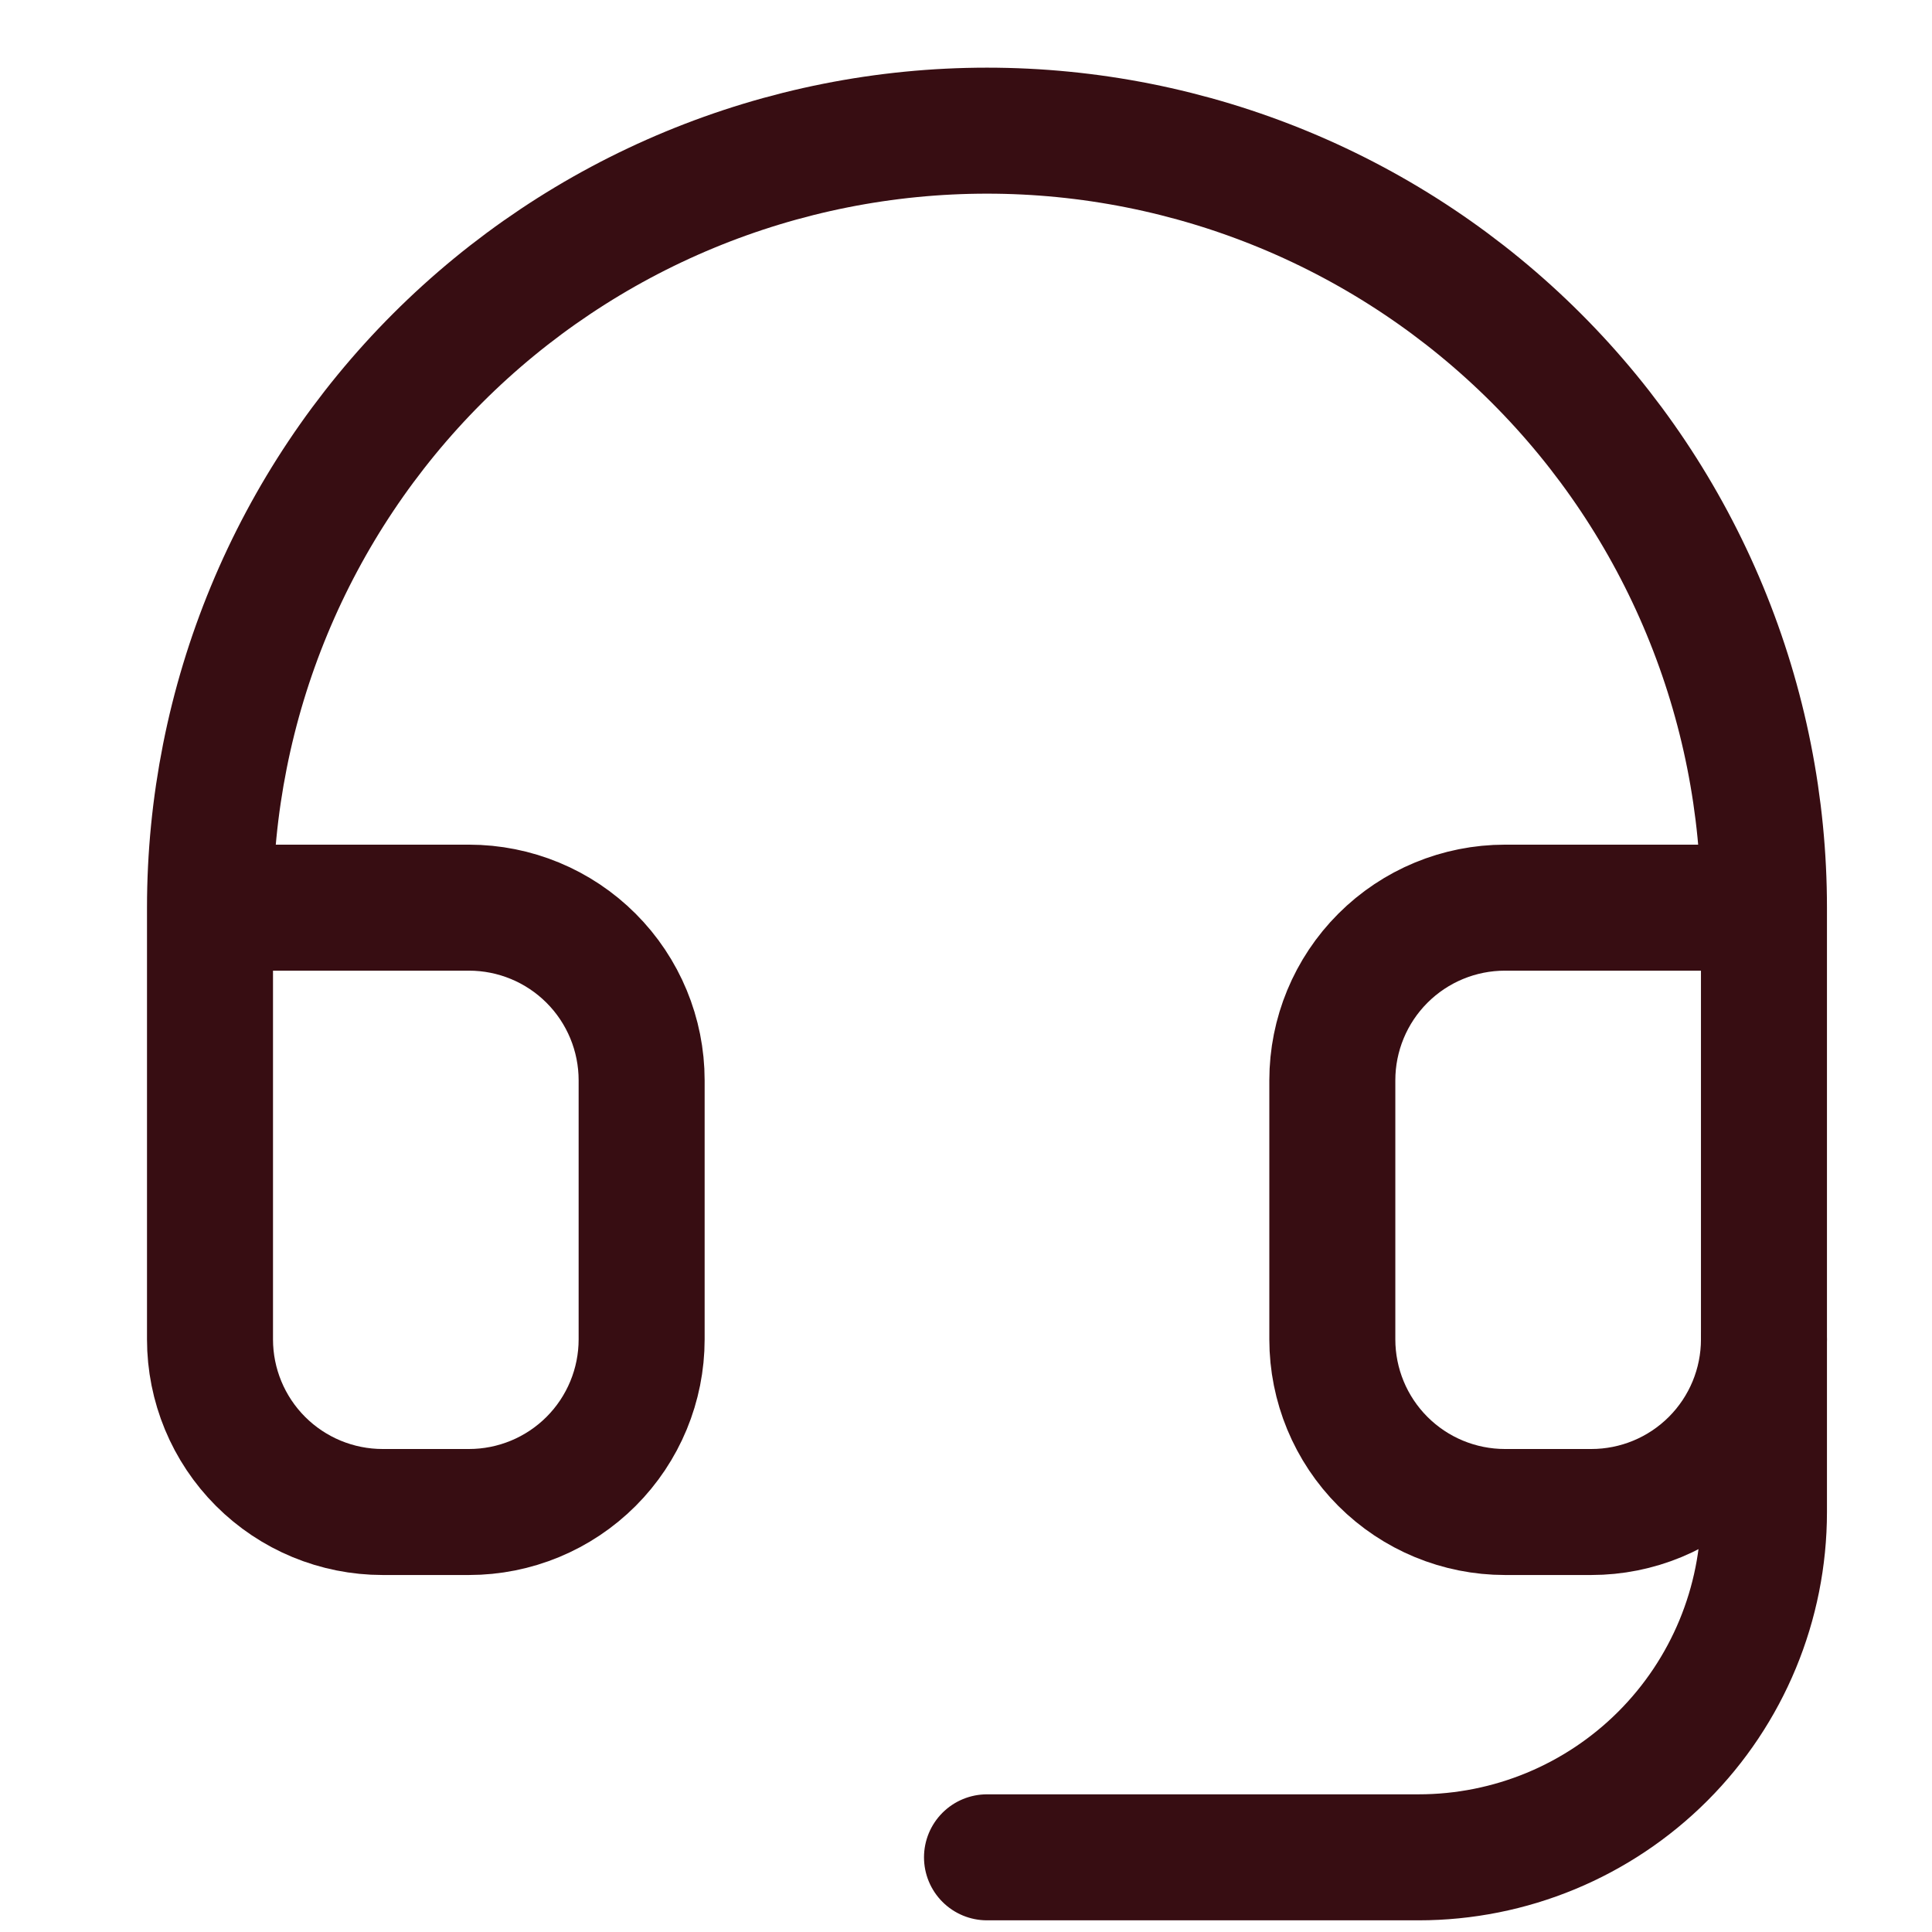 <svg width="46" height="46" viewBox="0 0 46 46" fill="none" xmlns="http://www.w3.org/2000/svg">
<path d="M5 21.611H11.166C12.257 21.611 13.302 22.044 14.073 22.815C14.844 23.586 15.277 24.632 15.277 25.722V31.889C15.277 32.979 14.844 34.025 14.073 34.796C13.302 35.567 12.257 36 11.166 36H9.111C8.02 36 6.975 35.567 6.204 34.796C5.433 34.025 5 32.979 5 31.889V21.611ZM5 21.611C5 19.182 5.478 16.776 6.408 14.531C7.337 12.287 8.7 10.248 10.418 8.53C12.136 6.812 14.175 5.449 16.42 4.519C18.664 3.59 21.07 3.111 23.5 3.111C25.929 3.111 28.335 3.59 30.579 4.519C32.824 5.449 34.863 6.812 36.581 8.53C38.299 10.248 39.662 12.287 40.591 14.531C41.521 16.776 41.999 19.182 41.999 21.611M41.999 21.611V31.889C41.999 32.979 41.566 34.025 40.795 34.796C40.024 35.567 38.979 36 37.888 36H35.833C34.742 36 33.697 35.567 32.926 34.796C32.155 34.025 31.722 32.979 31.722 31.889V25.722C31.722 24.632 32.155 23.586 32.926 22.815C33.697 22.044 34.742 21.611 35.833 21.611H41.999Z" stroke="#370D12" stroke-width="3" stroke-linecap="round" stroke-linejoin="round"/>
<path d="M41.999 31.889V36C41.999 38.181 41.133 40.272 39.591 41.814C38.049 43.356 35.958 44.222 33.777 44.222H23.5" stroke="#370D12" stroke-width="3" stroke-linecap="round" stroke-linejoin="round"/>
</svg>
